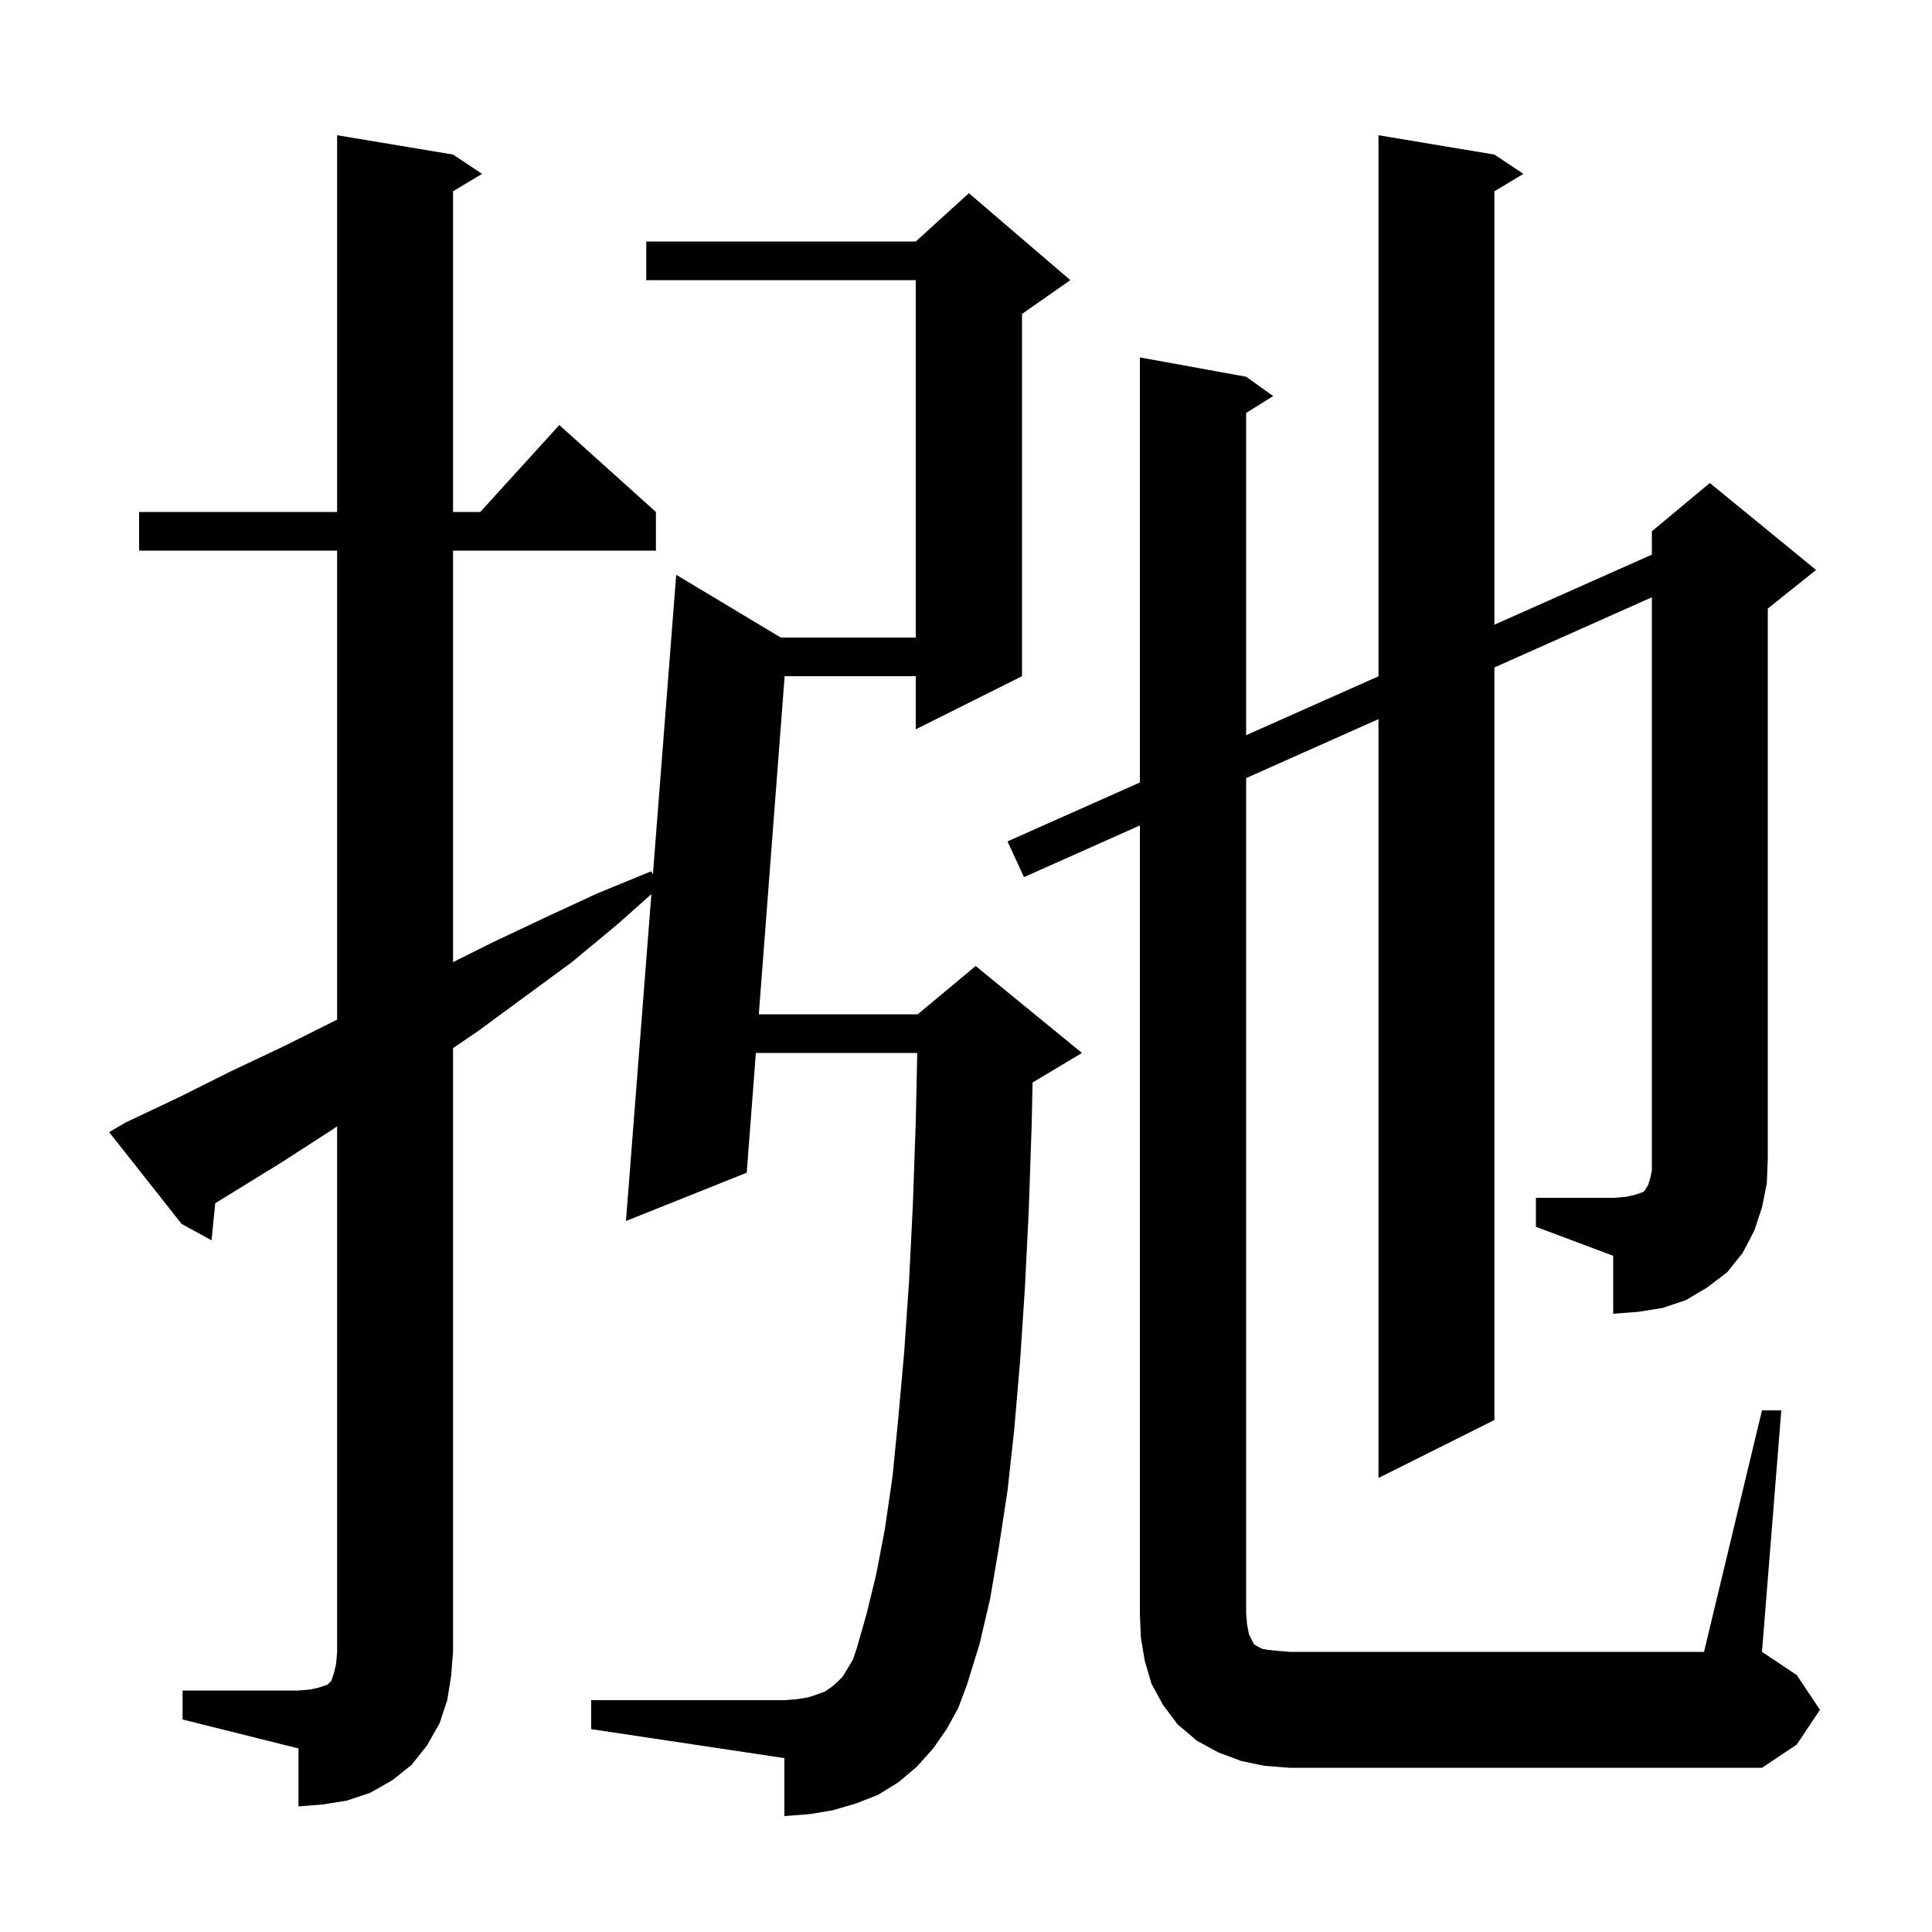 <svg xmlns="http://www.w3.org/2000/svg" xmlns:xlink="http://www.w3.org/1999/xlink" version="1.1" baseProfile="full" viewBox="0 0 200 200" width="200" height="200"><g fill="currentColor"><path d="M 18.9 175.0 L 30.9 175.0 L 32.1 174.9 L 33.0 174.7 L 33.9 174.4 L 34.3 174.0 L 34.6 173.1 L 34.8 172.2 L 34.9 171.0 L 34.9 116.6 L 34.3 117.0 L 29.2 120.3 L 22.279 124.559 L 21.9 128.4 L 18.8 126.7 L 11.3 117.2 L 13.0 116.2 L 18.5 113.6 L 23.9 110.9 L 29.4 108.3 L 34.9 105.55 L 34.9 57.0 L 14.4 57.0 L 14.4 53.0 L 34.9 53.0 L 34.9 14.0 L 46.9 16.0 L 49.9 18.0 L 46.9 19.8 L 46.9 53.0 L 49.718 53.0 L 57.9 44.0 L 67.9 53.0 L 67.9 57.0 L 46.9 57.0 L 46.9 99.6 L 50.9 97.6 L 56.4 95.0 L 61.8 92.5 L 67.4 90.2 L 67.591 90.487 L 70.0 59.5 L 80.833 66.0 L 94.8 66.0 L 94.8 29.0 L 66.9 29.0 L 66.9 25.0 L 94.8 25.0 L 100.3 20.0 L 110.8 29.0 L 105.8 32.5 L 105.8 70.0 L 94.8 75.5 L 94.8 70.0 L 81.225 70.0 L 78.552 105.0 L 95.0 105.0 L 101.0 100.0 L 112.0 109.0 L 107.0 112.0 L 106.893 112.045 L 106.8 116.4 L 106.5 125.2 L 106.1 133.3 L 105.6 140.9 L 105.0 147.9 L 104.3 154.3 L 103.4 160.2 L 102.5 165.5 L 101.4 170.2 L 100.1 174.4 L 99.2 176.8 L 98.0 179.0 L 96.6 181.0 L 94.9 182.9 L 93.0 184.5 L 90.9 185.8 L 88.6 186.7 L 86.2 187.4 L 83.8 187.8 L 81.2 188.0 L 81.2 182.0 L 61.2 179.0 L 61.2 176.0 L 81.2 176.0 L 82.5 175.9 L 83.7 175.7 L 84.6 175.4 L 85.4 175.1 L 86.0 174.7 L 86.6 174.2 L 87.2 173.6 L 87.7 172.8 L 88.3 171.8 L 88.7 170.6 L 89.7 167.1 L 90.7 163.0 L 91.6 158.3 L 92.4 152.8 L 93.0 146.7 L 93.6 140.0 L 94.1 132.7 L 94.5 124.7 L 94.8 116.1 L 94.954 109.0 L 78.247 109.0 L 77.3 121.4 L 64.8 126.4 L 67.43 92.562 L 63.9 95.7 L 59.2 99.6 L 49.4 106.8 L 46.9 108.5 L 46.9 171.0 L 46.7 173.5 L 46.3 176.0 L 45.5 178.4 L 44.2 180.7 L 42.6 182.7 L 40.6 184.3 L 38.3 185.6 L 35.9 186.4 L 33.4 186.8 L 30.9 187.0 L 30.9 181.0 L 18.9 178.0 Z M 159.0 124.0 L 167.0 124.0 L 168.3 123.9 L 169.2 123.7 L 170.1 123.4 L 170.3 123.2 L 170.4 123.0 L 170.6 122.7 L 170.8 122.1 L 171.0 121.2 L 171.0 61.831 L 154.7 69.095 L 154.7 147.0 L 142.7 153.0 L 142.7 74.443 L 129.0 80.549 L 129.0 167.0 L 129.1 168.2 L 129.3 169.2 L 129.8 170.2 L 130.1 170.4 L 130.7 170.7 L 131.3 170.8 L 132.3 170.9 L 133.5 171.0 L 176.4 171.0 L 182.4 146.0 L 184.4 146.0 L 182.4 171.0 L 186.0 173.4 L 188.4 177.0 L 186.0 180.6 L 182.4 183.0 L 133.5 183.0 L 130.9 182.8 L 128.5 182.3 L 126.1 181.4 L 123.9 180.2 L 121.9 178.5 L 120.4 176.5 L 119.2 174.3 L 118.5 171.9 L 118.1 169.5 L 118.0 167.0 L 118.0 85.452 L 106.0 90.8 L 104.3 87.1 L 118.0 81.003 L 118.0 37.0 L 129.0 39.0 L 131.8 41.0 L 129.0 42.75 L 129.0 76.107 L 142.7 70.01 L 142.7 14.0 L 154.7 16.0 L 157.7 18.0 L 154.7 19.8 L 154.7 64.669 L 171.0 57.414 L 171.0 55.0 L 177.0 50.0 L 188.0 59.0 L 183.0 63.0 L 183.0 120.0 L 182.9 122.5 L 182.4 125.0 L 181.6 127.4 L 180.4 129.7 L 178.8 131.7 L 176.7 133.3 L 174.5 134.6 L 172.1 135.4 L 169.6 135.8 L 167.0 136.0 L 167.0 130.0 L 159.0 127.0 Z "/></g></svg>